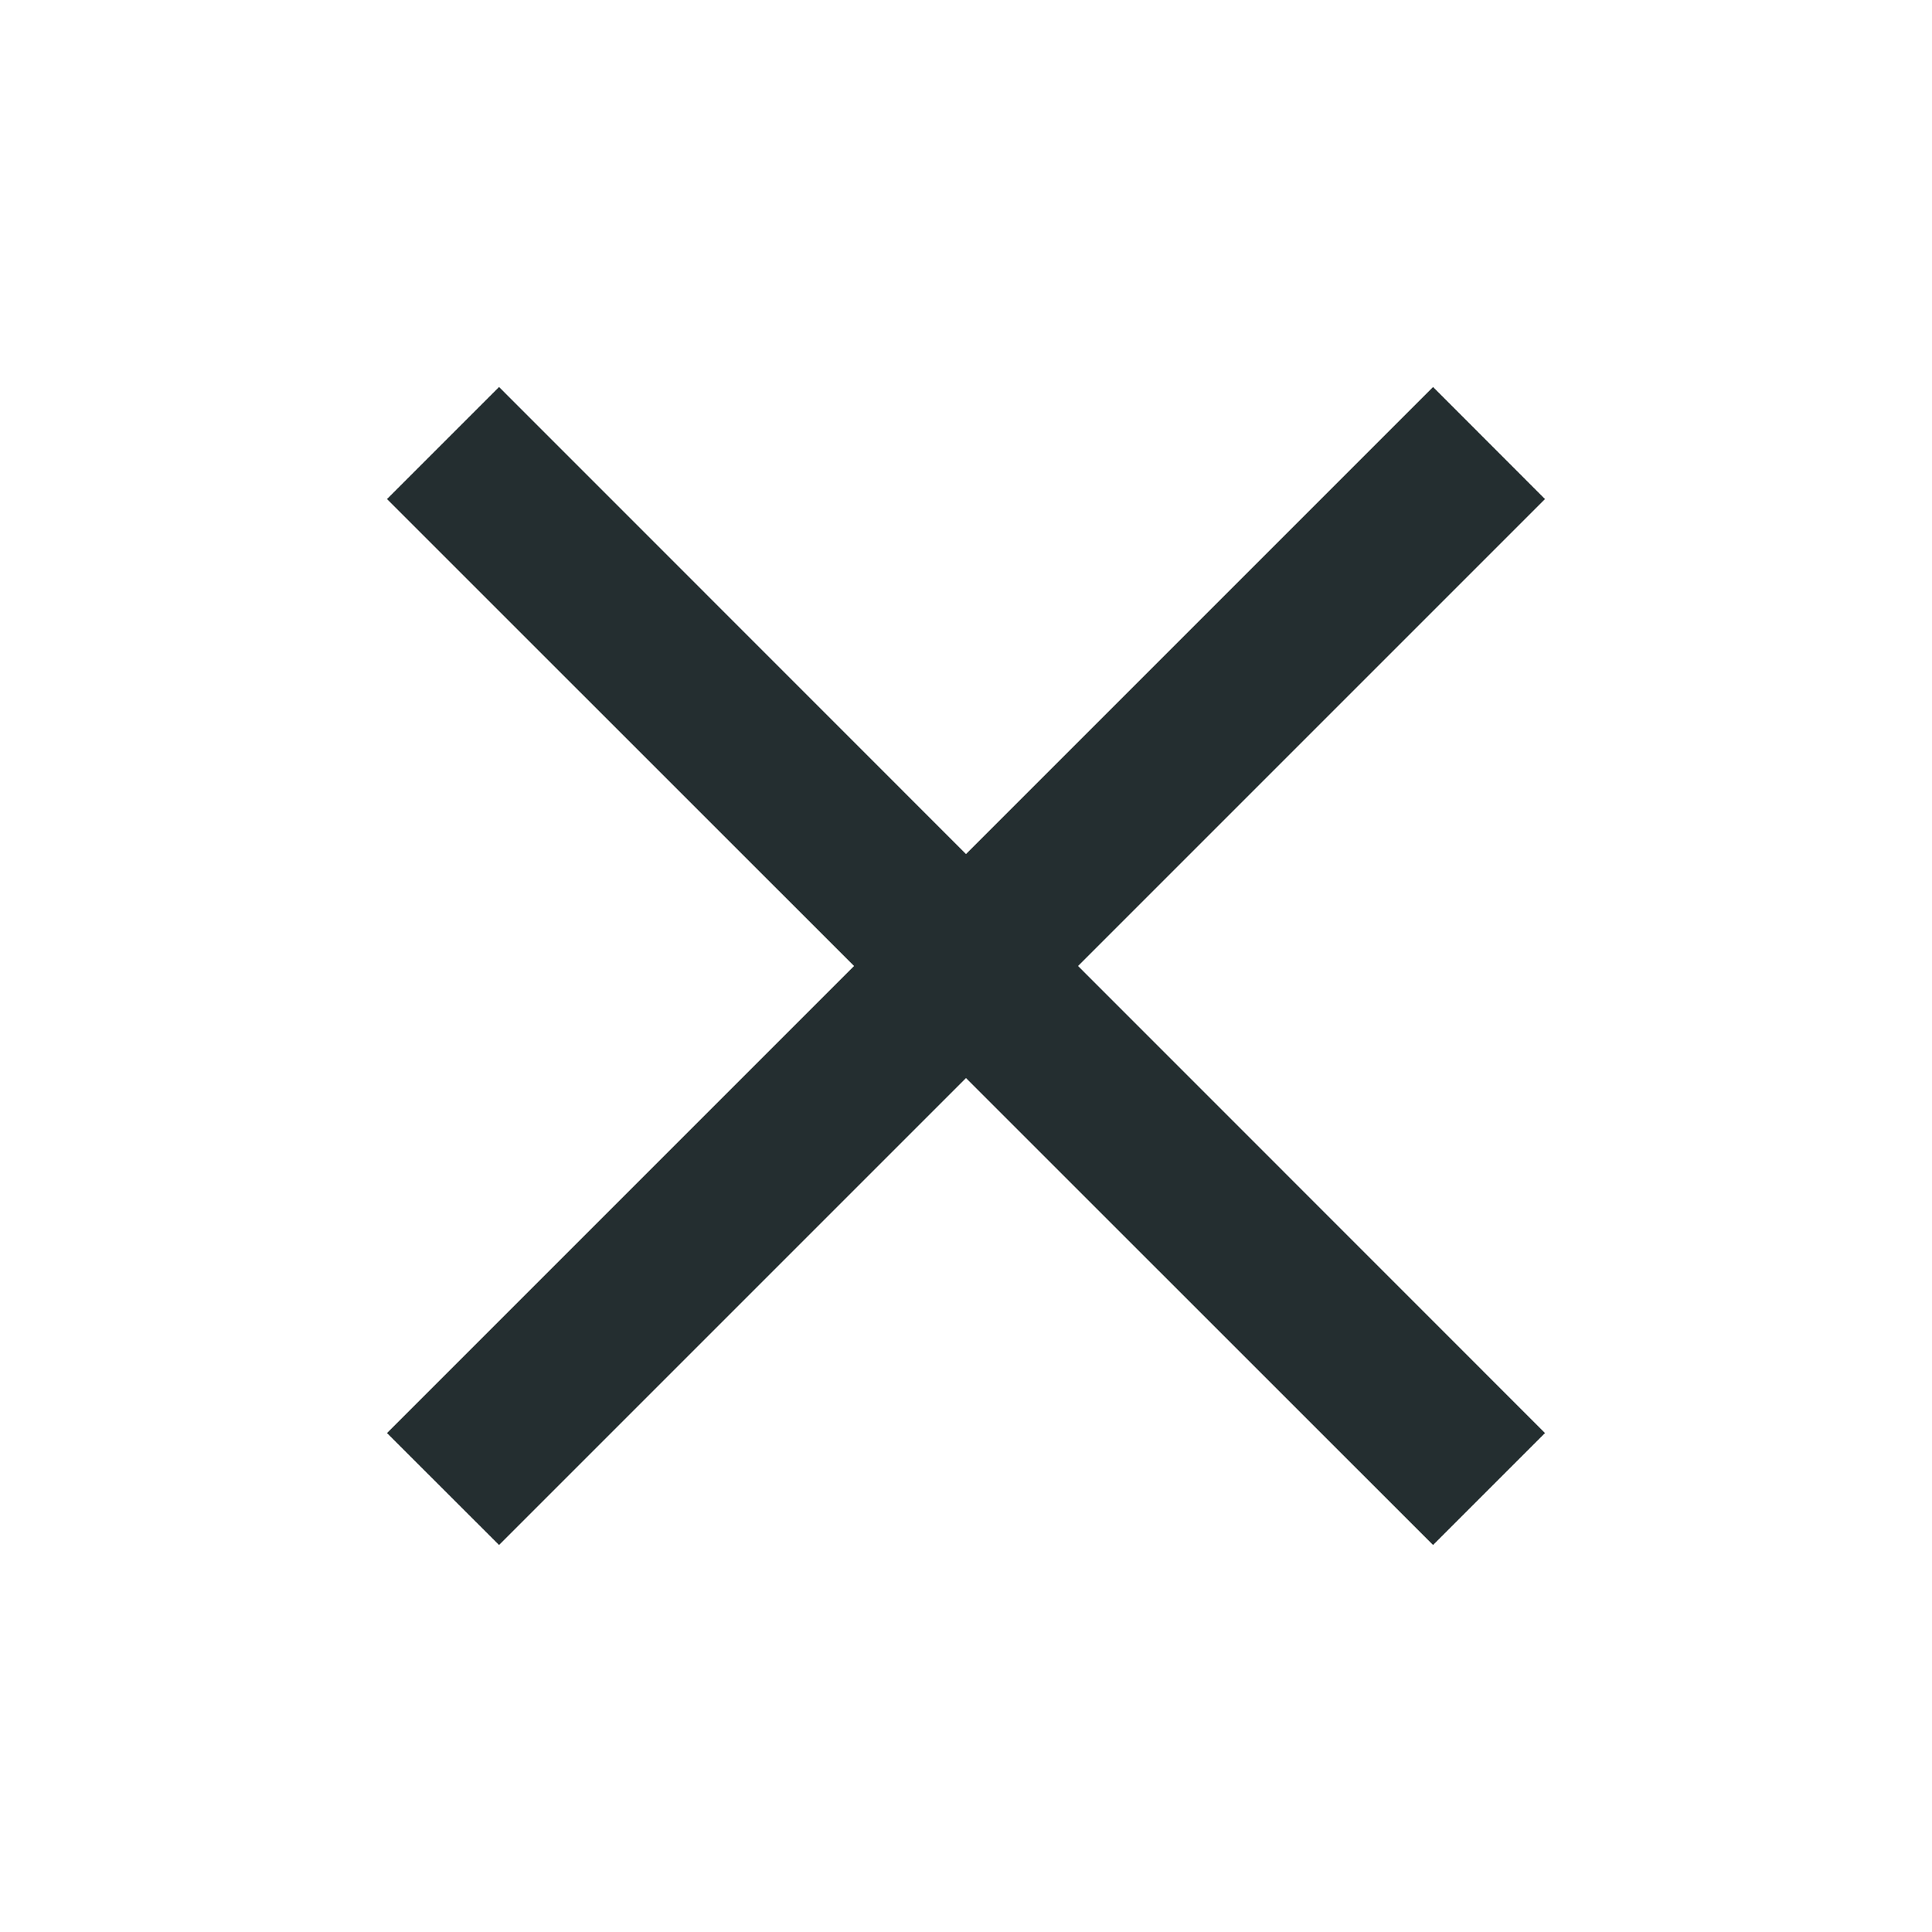<svg width="16" height="16" viewBox="0 0 16 16" fill="none" xmlns="http://www.w3.org/2000/svg">
<path d="M11.868 3.205L8 7.073L4.133 3.205L3.205 4.133L7.073 8L3.205 11.868L4.133 12.795L8 8.928L11.868 12.795L12.795 11.868L8.928 8L12.795 4.133L11.868 3.205Z" fill="#242E30"/>
</svg>
